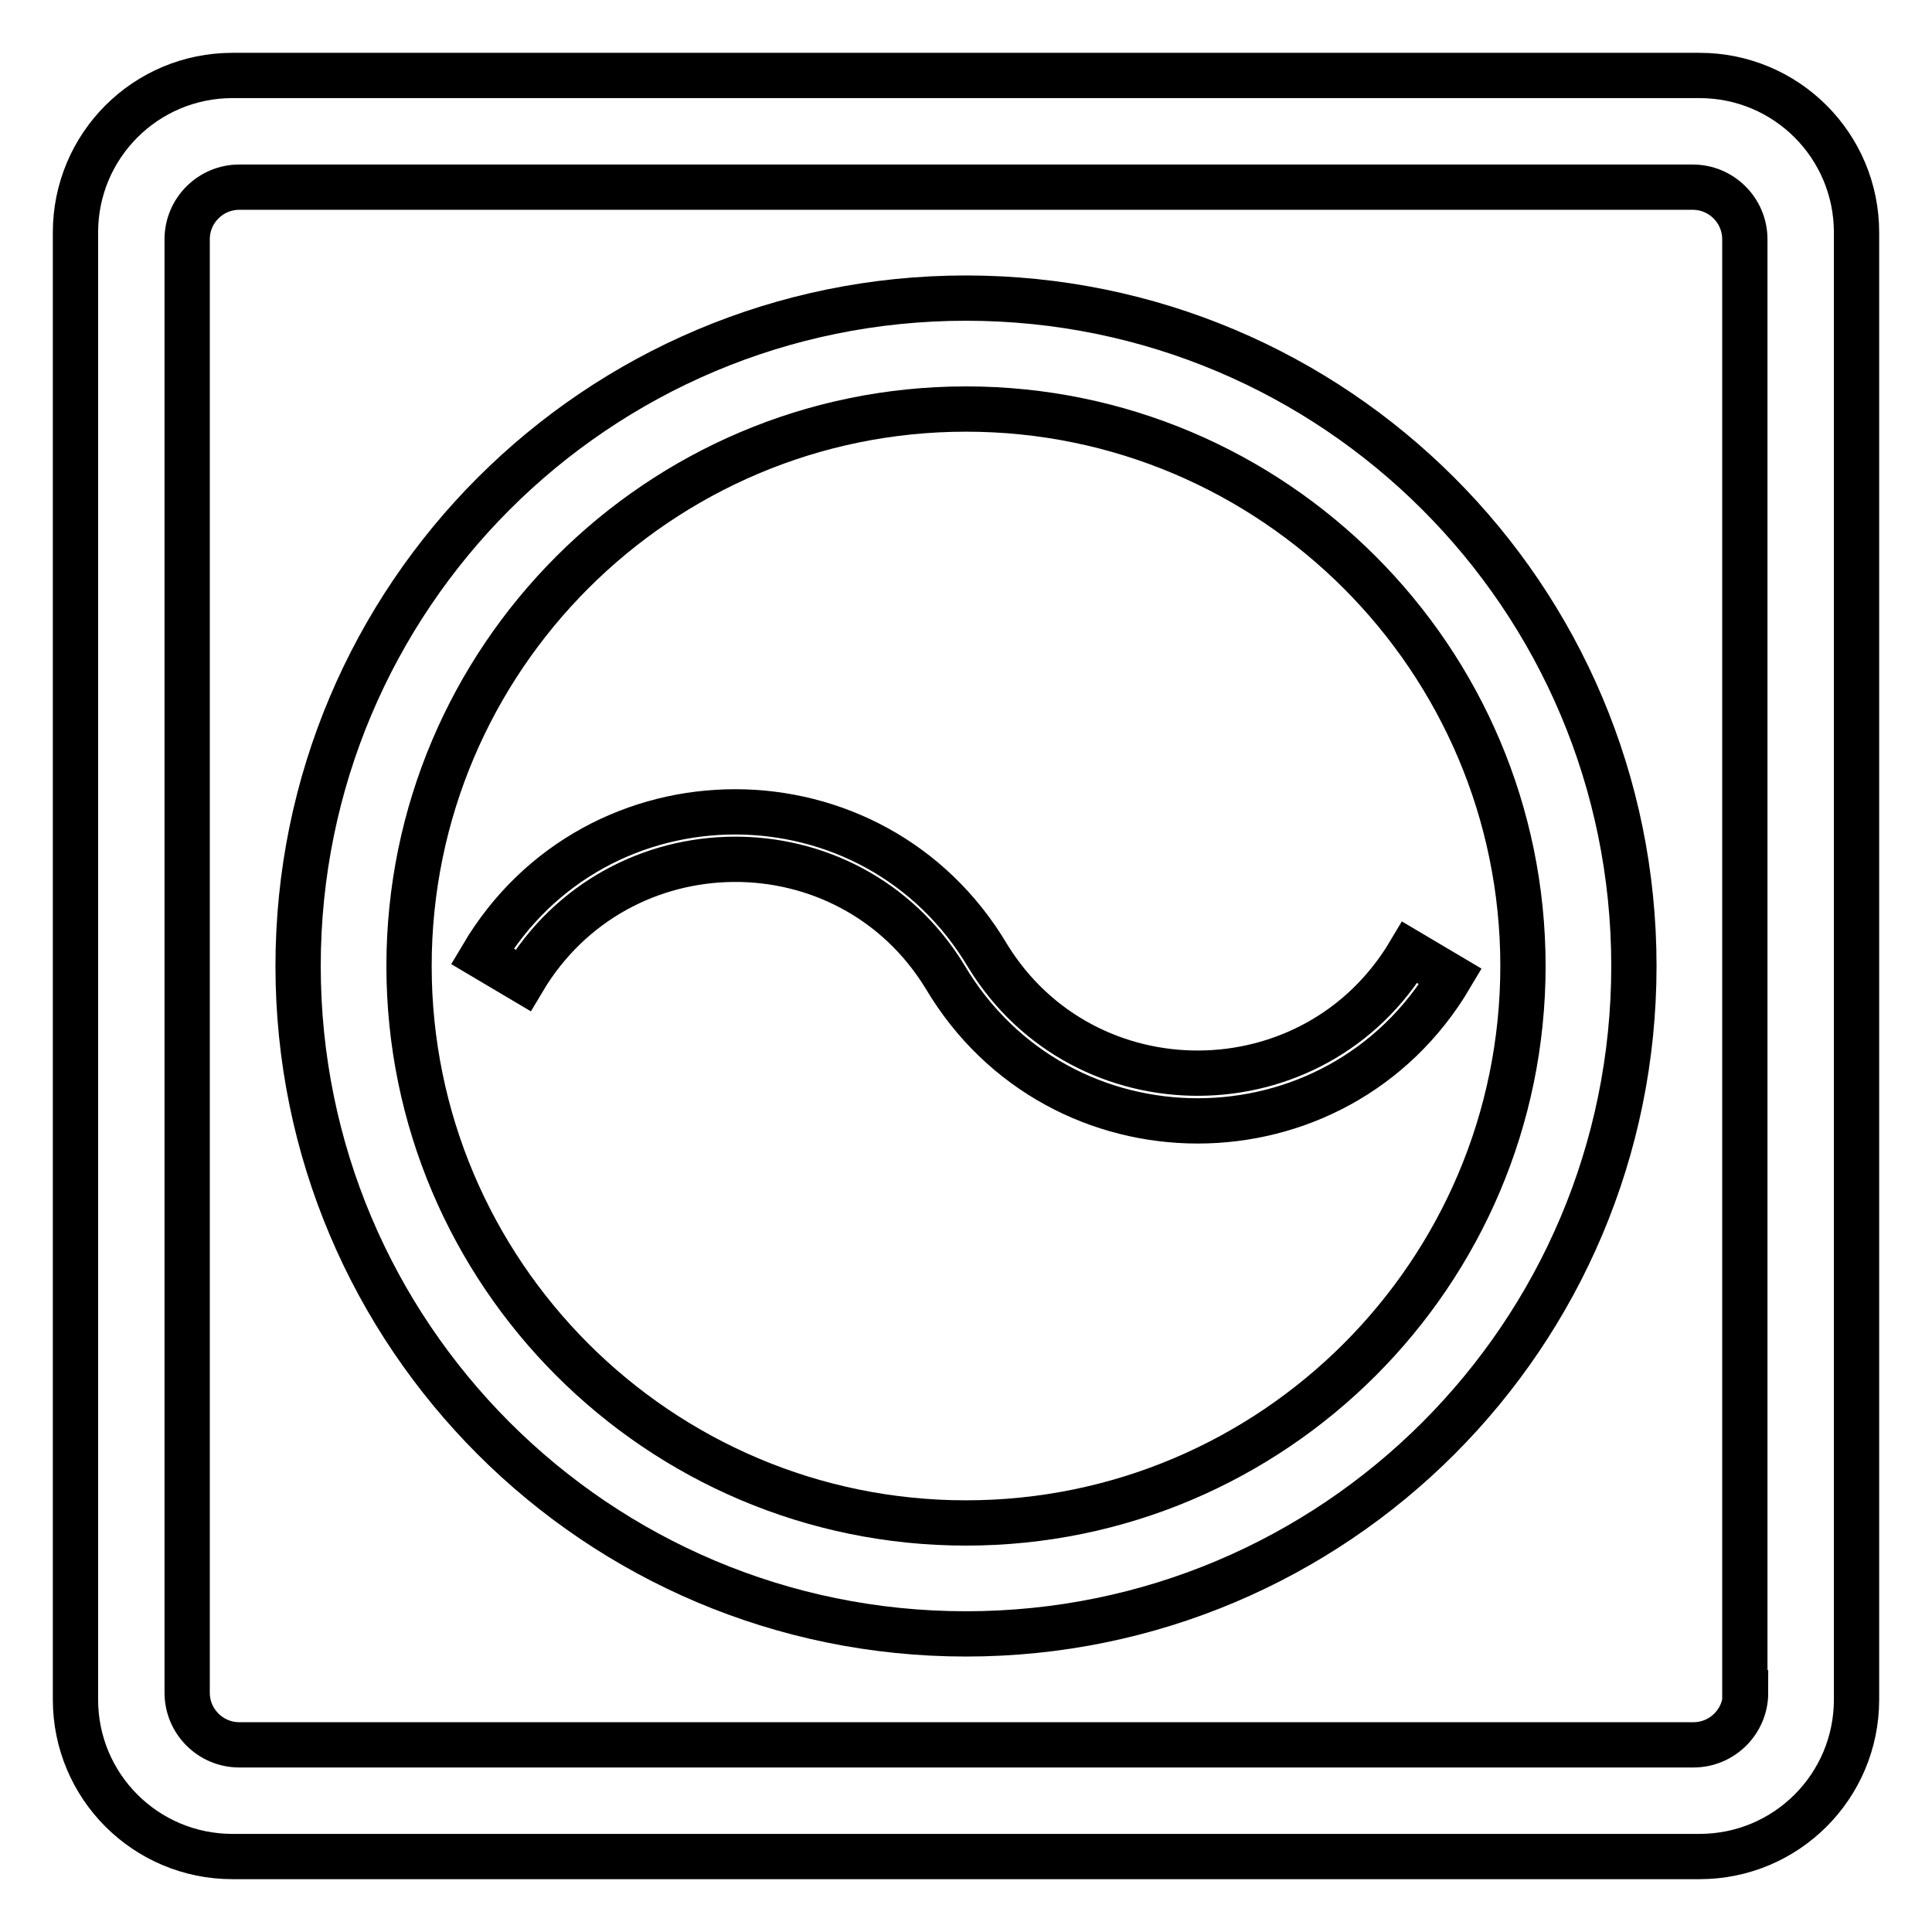 <?xml version="1.0" encoding="utf-8"?>
<!-- Svg Vector Icons : http://www.onlinewebfonts.com/icon -->
<!DOCTYPE svg PUBLIC "-//W3C//DTD SVG 1.1//EN" "http://www.w3.org/Graphics/SVG/1.1/DTD/svg11.dtd">
<svg version="1.1" xmlns="http://www.w3.org/2000/svg" xmlns:xlink="http://www.w3.org/1999/xlink" x="0px" y="0px" viewBox="0 0 256 256" enable-background="new 0 0 256 256" xml:space="preserve">
<g> <path stroke-width="6" fill-opacity="0" stroke="#000000"  d="M225.2,10H30.8C19.3,10,10,19.3,10,30.8v194.4c0,11.5,9.3,20.8,20.8,20.8h194.4c11.5,0,20.8-9.3,20.8-20.8 V30.8C246,19.3,236.7,10,225.2,10z M231.3,224.3c0,3.8-3.1,6.9-6.9,6.9H31.7c-3.8,0-6.9-3.1-6.9-6.9V31.7c0-3.8,3.1-6.9,6.9-6.9 h192.6c3.8,0,6.9,3.1,6.9,6.9V224.3z M128,39.5c-48.9,0-88.5,39.6-88.5,88.5s39.6,88.5,88.5,88.5s88.5-39.6,88.5-88.5 S176.9,39.5,128,39.5z M128,201.8c-40.7,0-73.8-33.1-73.8-73.8c0-40.7,33.1-73.8,73.8-73.8c40.7,0,73.8,33.1,73.8,73.8 C201.8,168.7,168.7,201.8,128,201.8z M130.9,126.7c-15.1-25.5-51.9-25.5-67,0l5.4,3.2c12.6-21.2,43.1-21.4,55.9-0.5 c15.1,25.5,51.9,25.5,67,0l-5.4-3.2C174.2,147.4,143.7,147.5,130.9,126.7z"/></g>
</svg>